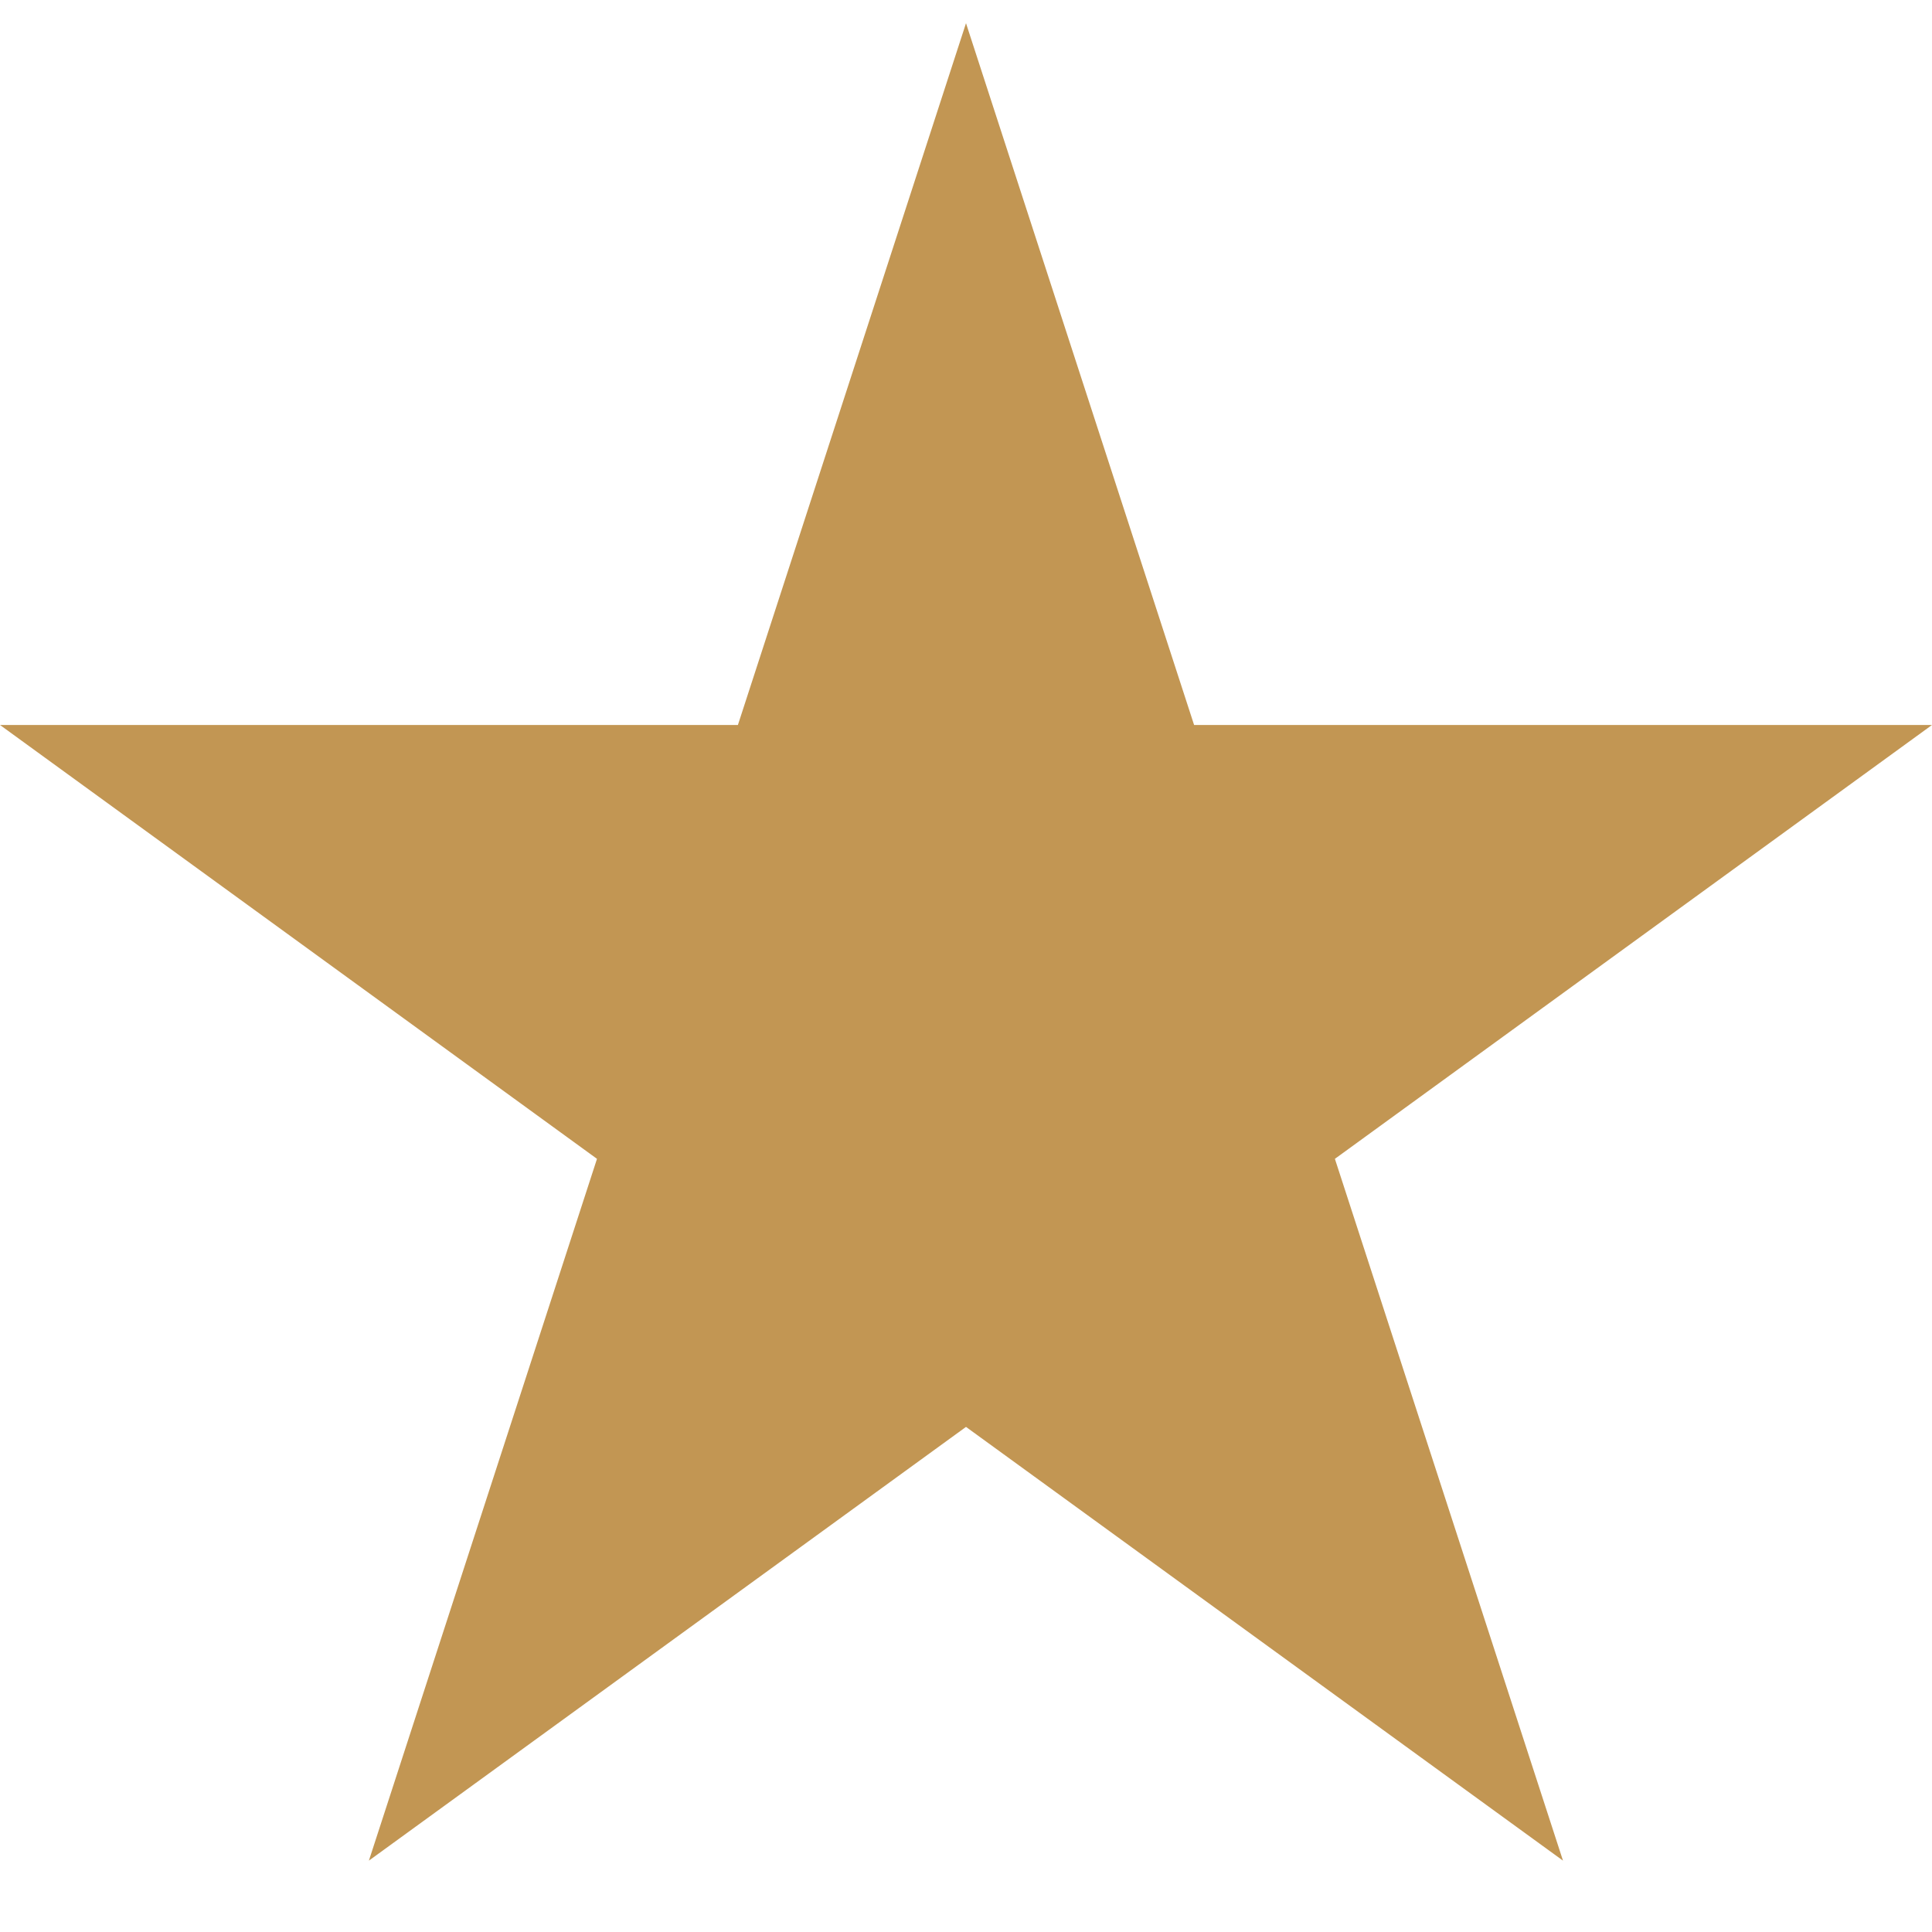 <svg width="16" height="16" viewBox="0 0 16 16" fill="none" xmlns="http://www.w3.org/2000/svg">
<path d="M8 0.192L9.889 6.004H16L11.055 9.597L12.944 15.409L8 11.817L3.055 15.409L4.944 9.597L0 6.004H6.111L8 0.192Z" fill="#C29653"/>
</svg>
